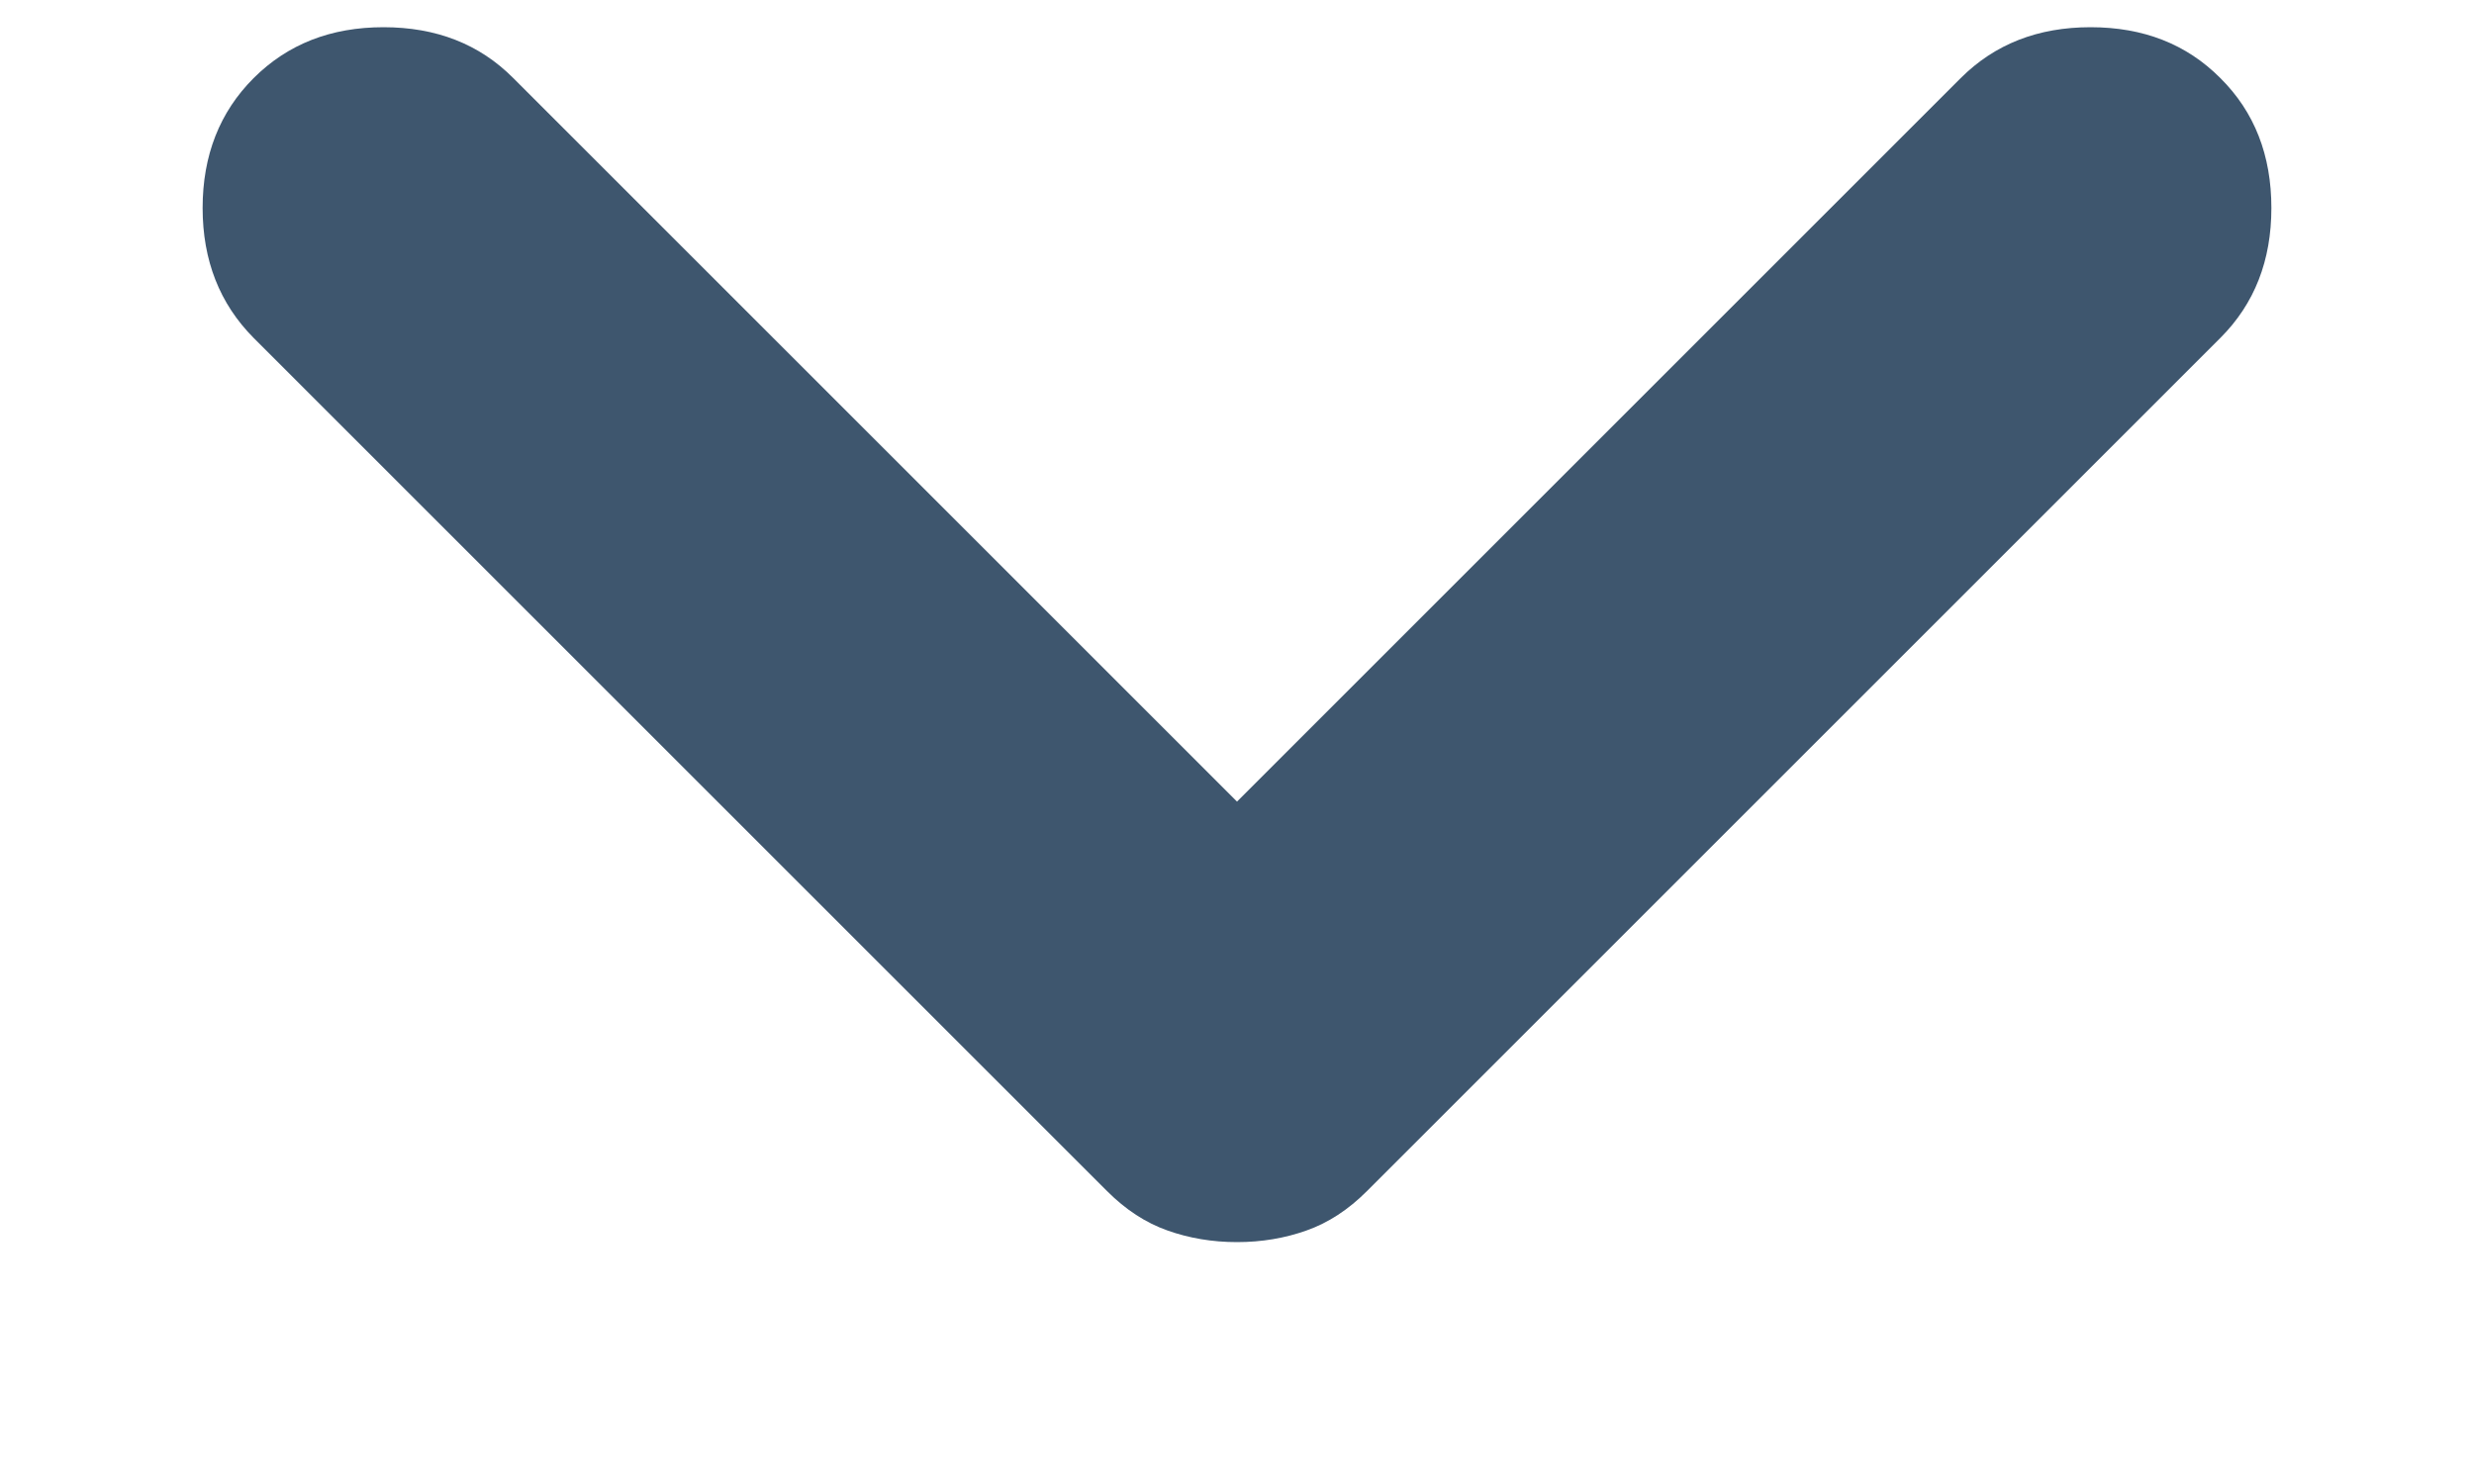 <svg width="10" height="6" viewBox="0 0 10 6" fill="none" xmlns="http://www.w3.org/2000/svg">
<path d="M5 5.022C4.9 5.022 4.806 5.006 4.719 4.975C4.631 4.944 4.55 4.891 4.475 4.816L1.025 1.366C0.888 1.228 0.819 1.053 0.819 0.841C0.819 0.628 0.888 0.453 1.025 0.316C1.163 0.178 1.338 0.11 1.55 0.11C1.763 0.11 1.938 0.178 2.075 0.316L5 3.241L7.925 0.316C8.063 0.178 8.238 0.11 8.45 0.11C8.663 0.11 8.838 0.178 8.975 0.316C9.113 0.453 9.181 0.628 9.181 0.841C9.181 1.053 9.113 1.228 8.975 1.366L5.525 4.816C5.45 4.891 5.369 4.944 5.281 4.975C5.194 5.006 5.1 5.022 5 5.022Z" fill="#3E566E"/>
</svg>
